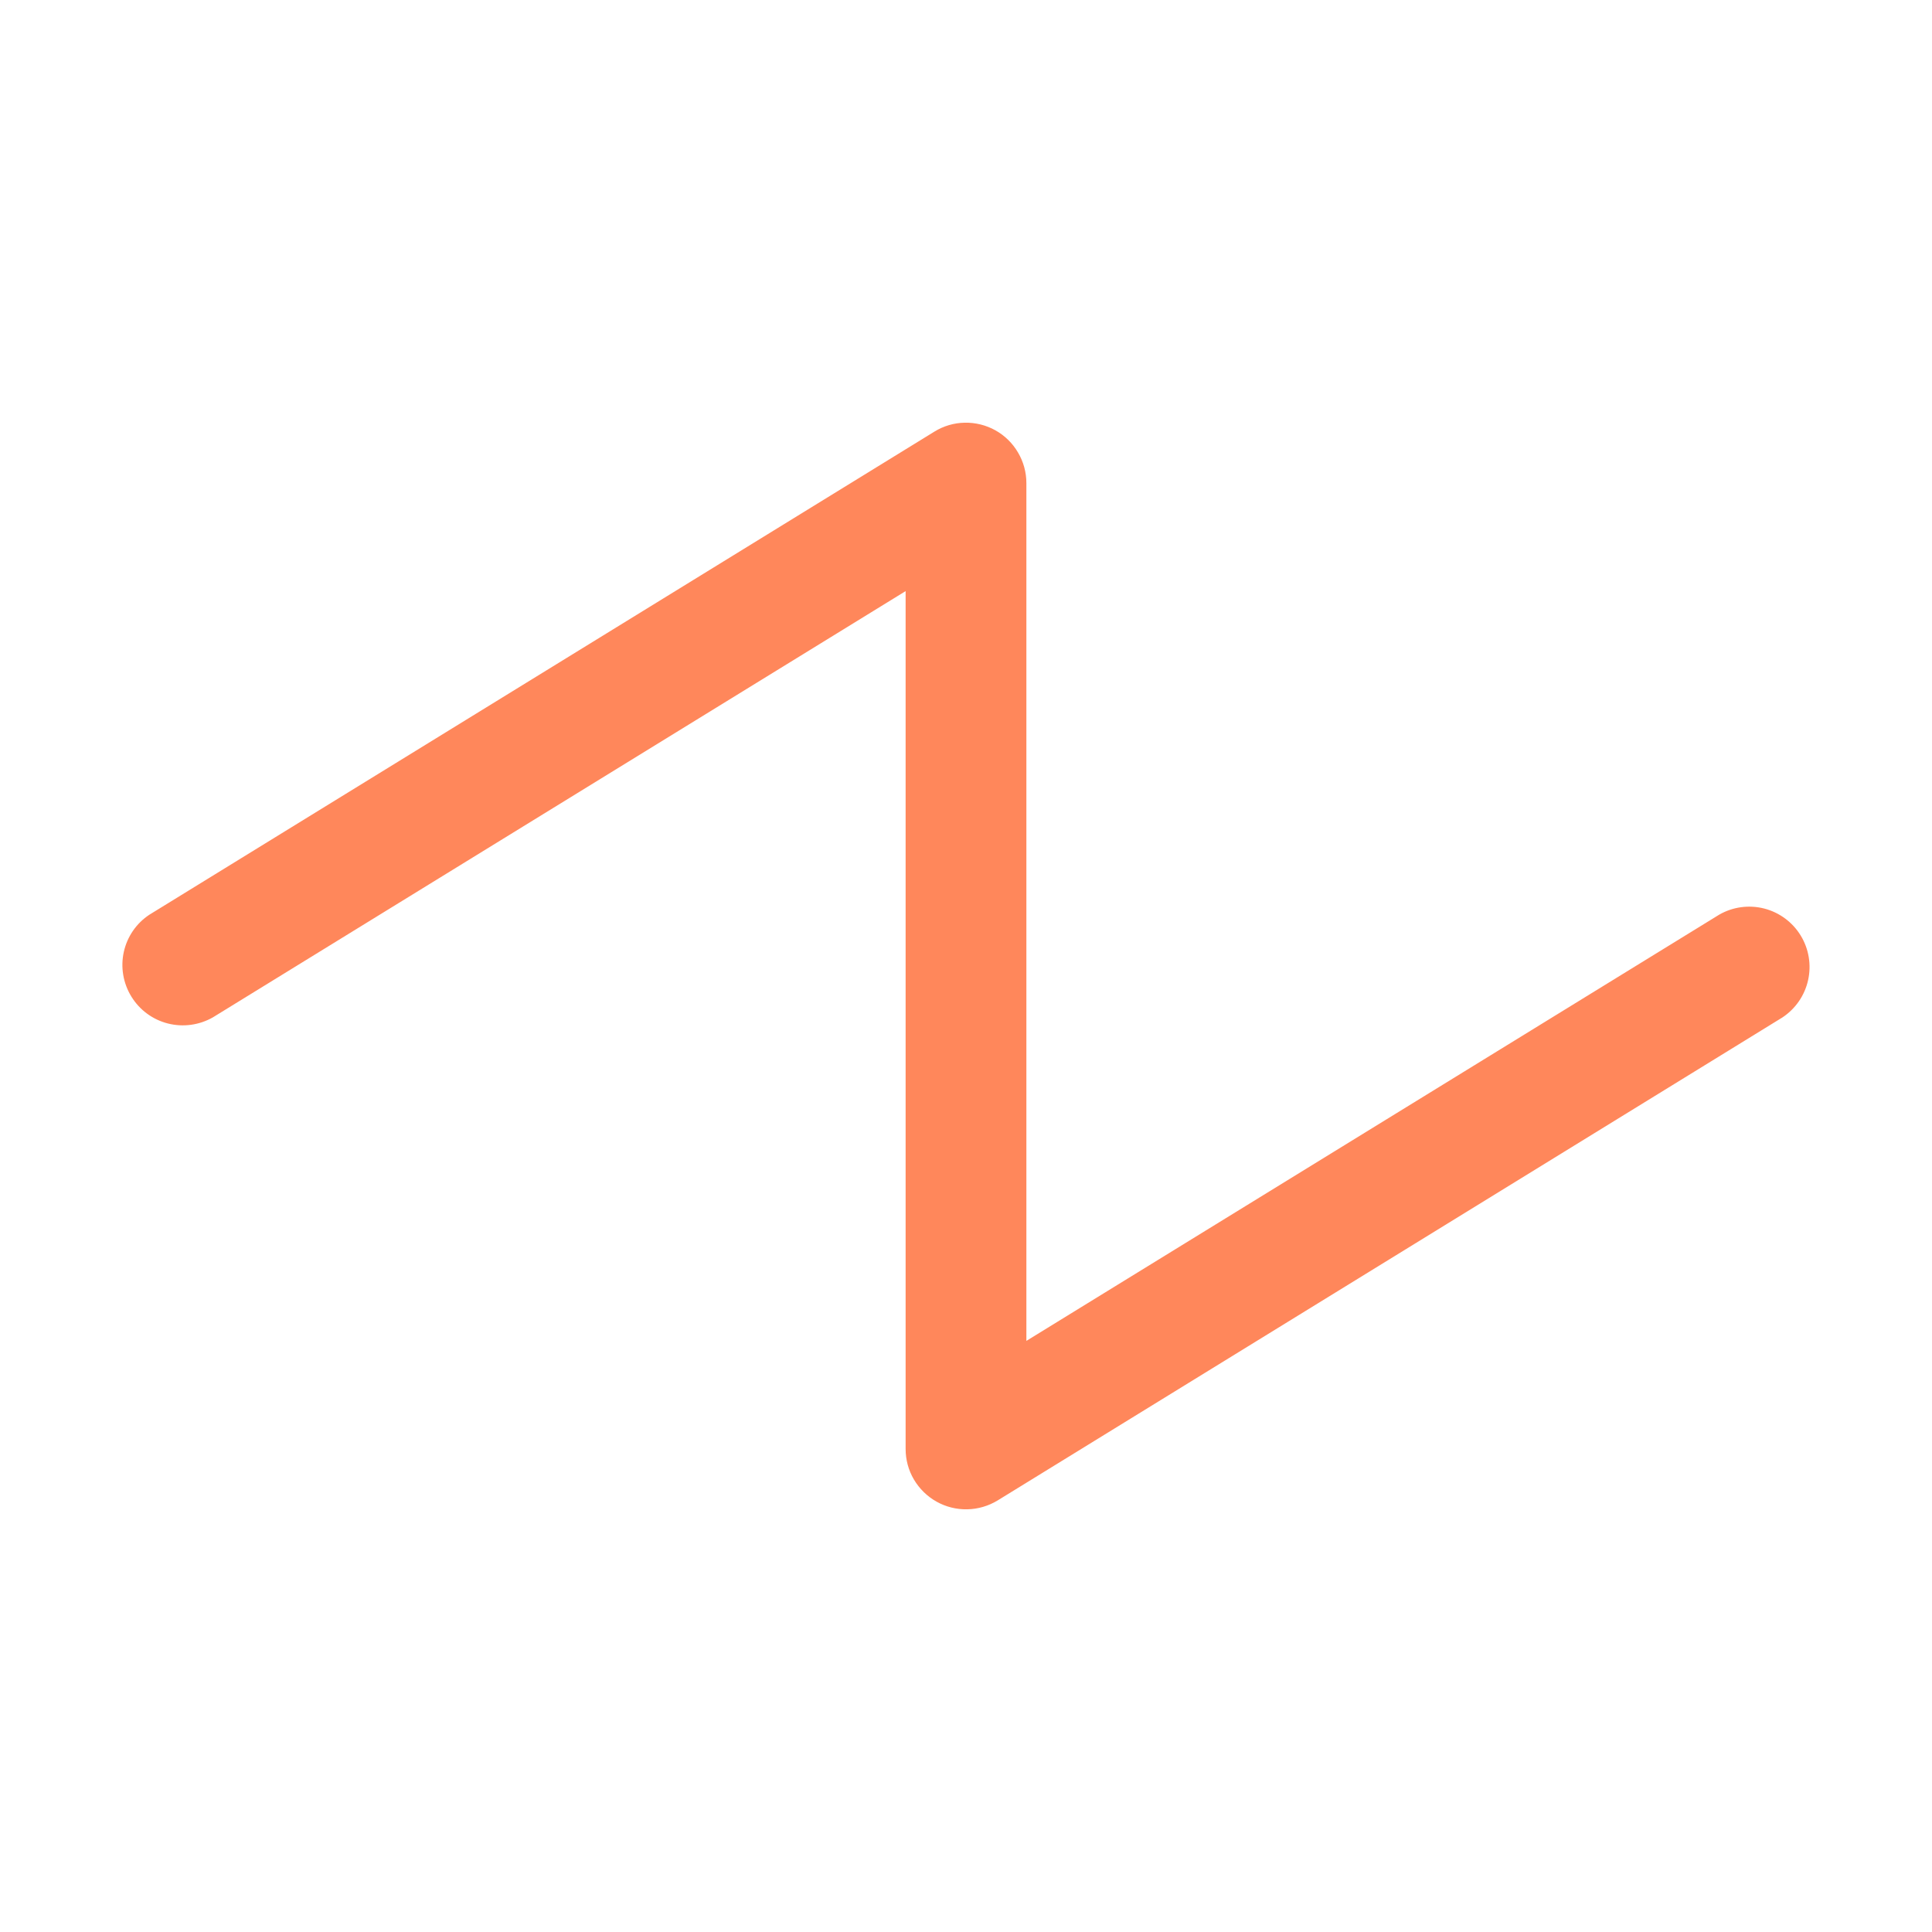<svg width="24" height="24" viewBox="0 0 24 24" fill="none" xmlns="http://www.w3.org/2000/svg">
<path d="M22.142 12.639L12.393 18.639C12.279 18.708 12.149 18.747 12.015 18.749C11.882 18.752 11.75 18.719 11.634 18.654C11.518 18.589 11.421 18.494 11.353 18.379C11.285 18.264 11.25 18.133 11.25 18V7.343L2.643 12.639C2.473 12.735 2.274 12.762 2.085 12.714C1.896 12.666 1.734 12.546 1.632 12.38C1.53 12.214 1.496 12.015 1.538 11.825C1.58 11.635 1.694 11.469 1.857 11.362L11.607 5.362C11.72 5.292 11.851 5.253 11.984 5.251C12.117 5.248 12.249 5.281 12.366 5.346C12.482 5.411 12.579 5.506 12.646 5.621C12.714 5.736 12.75 5.867 12.75 6V16.657L21.357 11.362C21.526 11.265 21.726 11.238 21.915 11.286C22.103 11.334 22.266 11.454 22.368 11.62C22.47 11.786 22.503 11.985 22.461 12.175C22.419 12.365 22.305 12.531 22.142 12.639Z" fill="#FF875B"/>
</svg>
